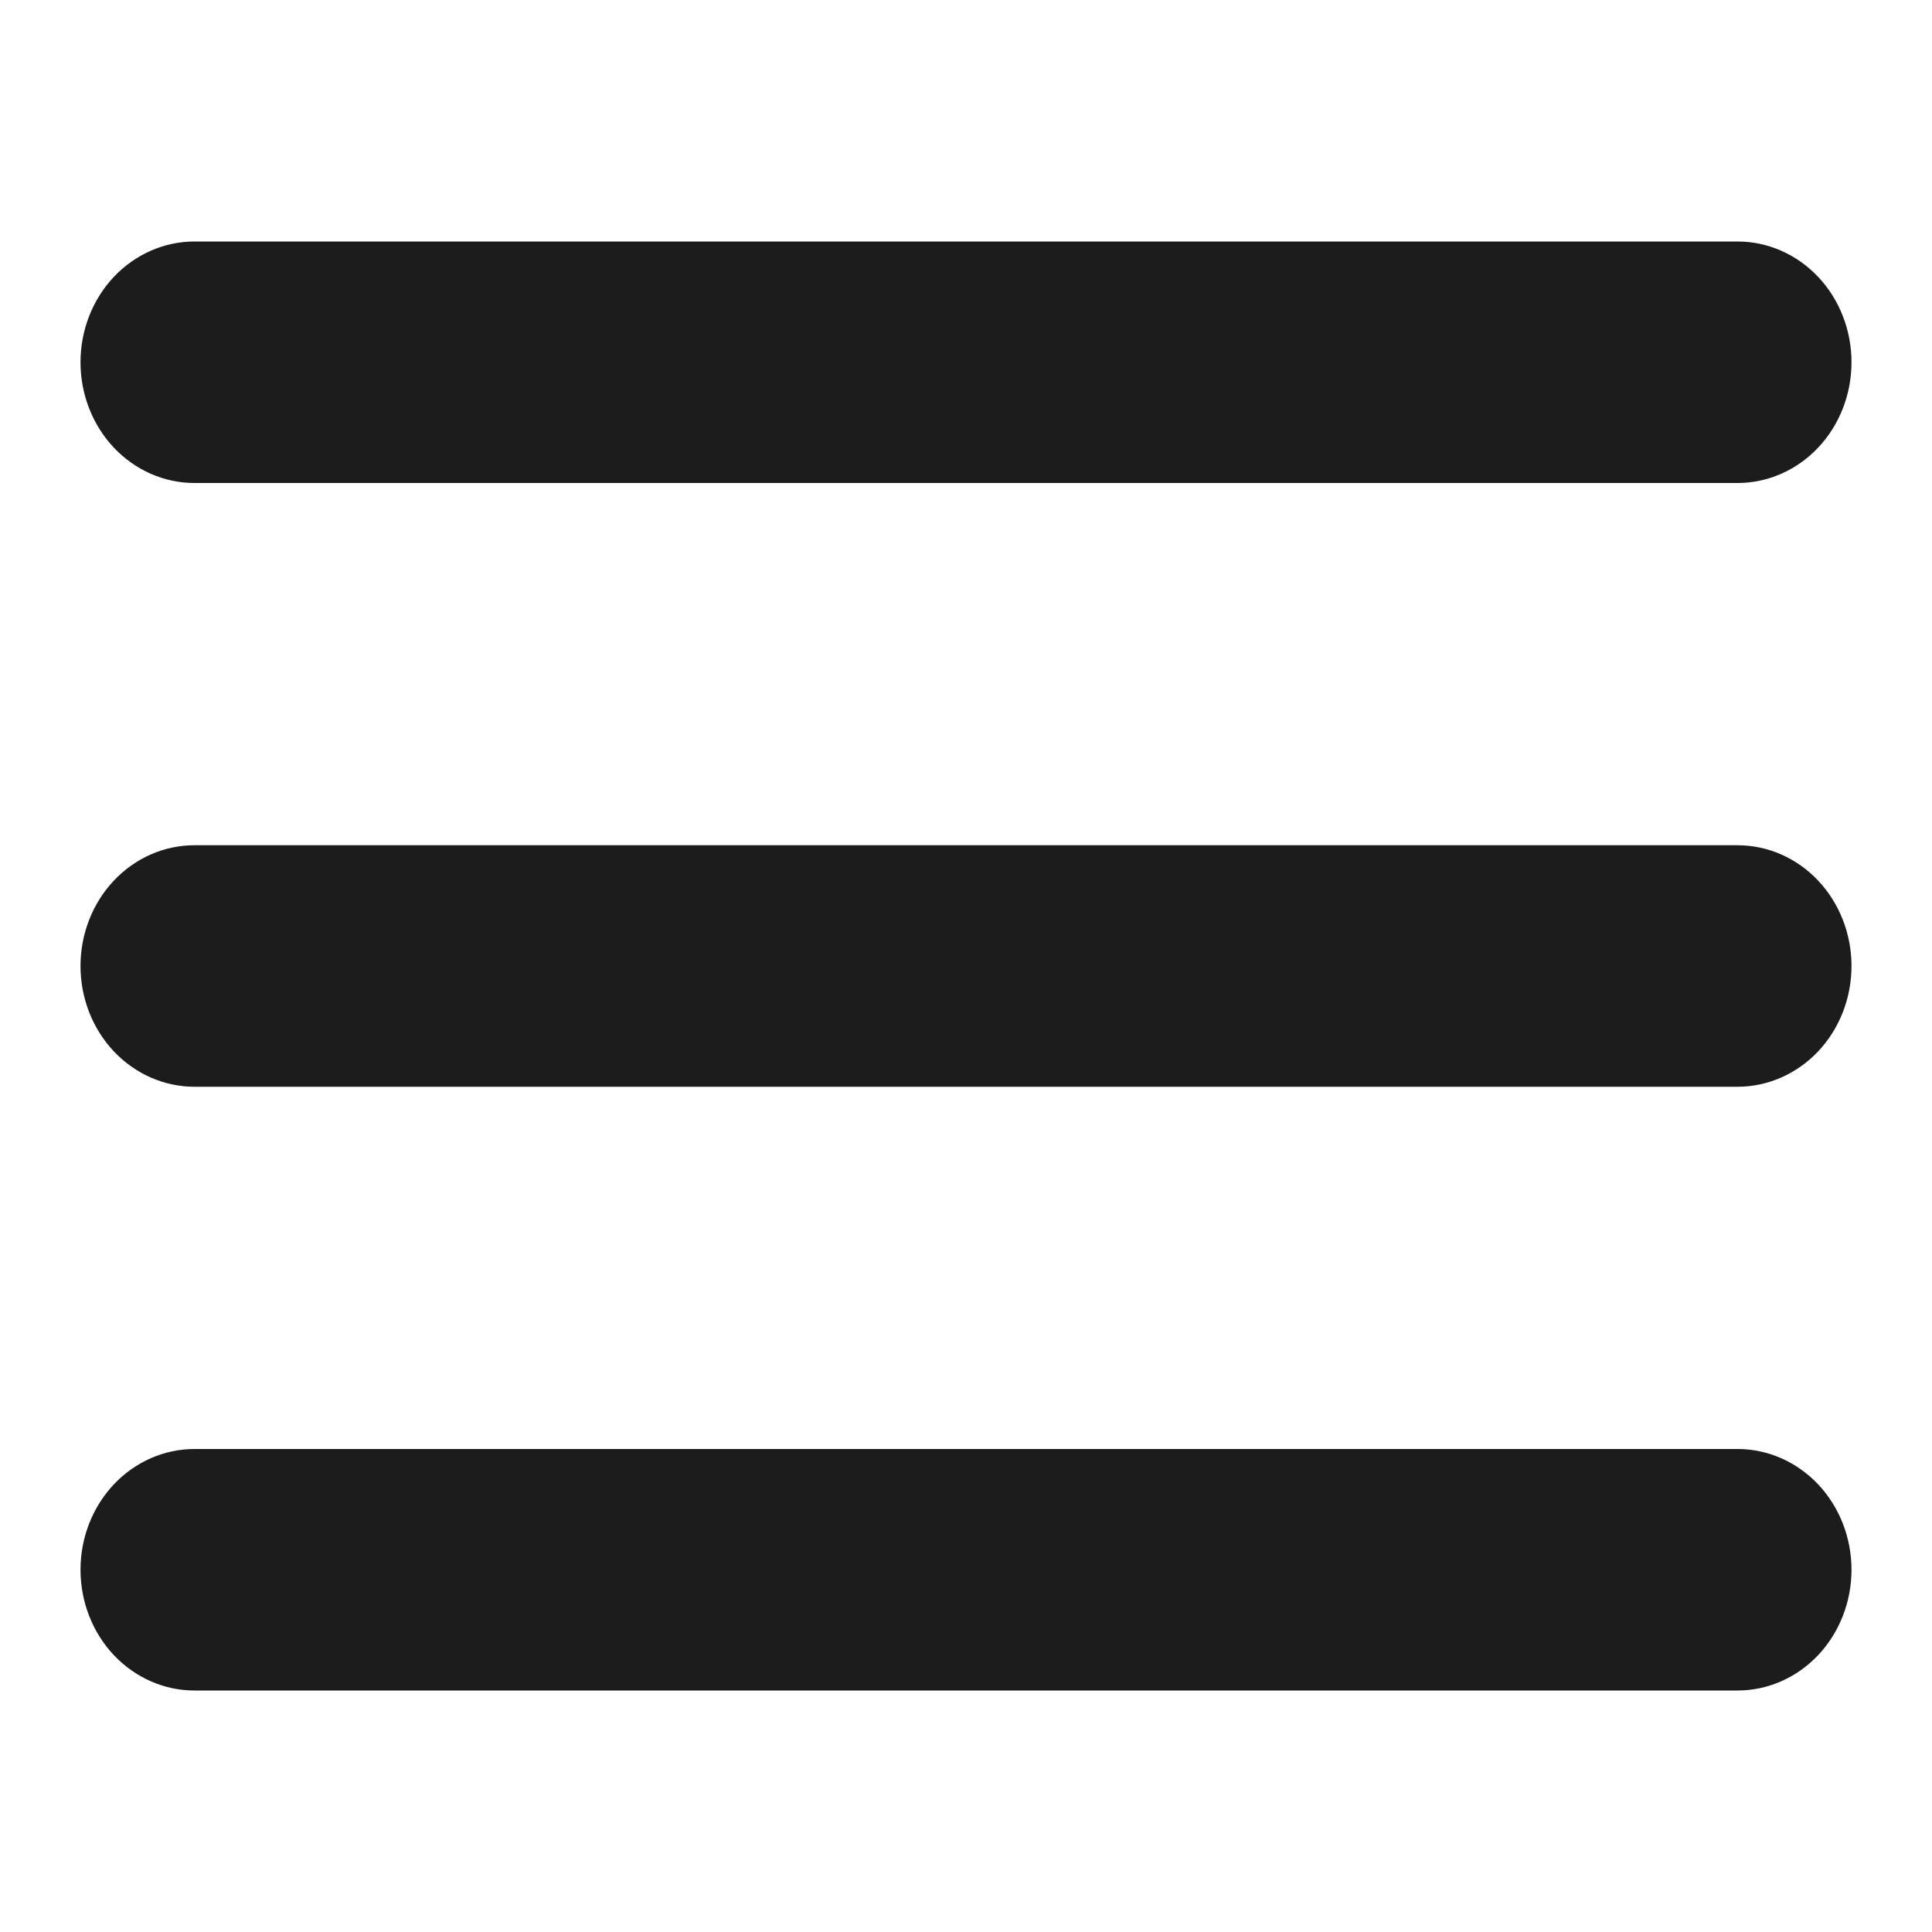<?xml version="1.0" encoding="UTF-8"?> <svg xmlns="http://www.w3.org/2000/svg" width="30" height="30" viewBox="0 0 30 30" fill="none"><path fill-rule="evenodd" clip-rule="evenodd" d="M1.25 5.625C1.25 5.128 1.436 4.651 1.768 4.299C2.1 3.948 2.55 3.75 3.019 3.75H26.981C27.45 3.75 27.9 3.948 28.232 4.299C28.564 4.651 28.75 5.128 28.75 5.625C28.75 6.122 28.564 6.599 28.232 6.951C27.9 7.302 27.45 7.5 26.981 7.5H3.019C2.55 7.5 2.1 7.302 1.768 6.951C1.436 6.599 1.25 6.122 1.25 5.625ZM1.25 15C1.25 14.503 1.436 14.026 1.768 13.674C2.1 13.322 2.55 13.125 3.019 13.125H26.981C27.45 13.125 27.9 13.322 28.232 13.674C28.564 14.026 28.75 14.503 28.75 15C28.75 15.497 28.564 15.974 28.232 16.326C27.9 16.677 27.45 16.875 26.981 16.875H3.019C2.55 16.875 2.1 16.677 1.768 16.326C1.436 15.974 1.25 15.497 1.25 15ZM1.25 24.375C1.25 23.878 1.436 23.401 1.768 23.049C2.1 22.698 2.55 22.5 3.019 22.5H26.981C27.45 22.5 27.9 22.698 28.232 23.049C28.564 23.401 28.75 23.878 28.75 24.375C28.75 24.872 28.564 25.349 28.232 25.701C27.9 26.052 27.45 26.25 26.981 26.25H3.019C2.55 26.25 2.1 26.052 1.768 25.701C1.436 25.349 1.25 24.872 1.25 24.375Z" fill="#1C1C1C"></path></svg> 